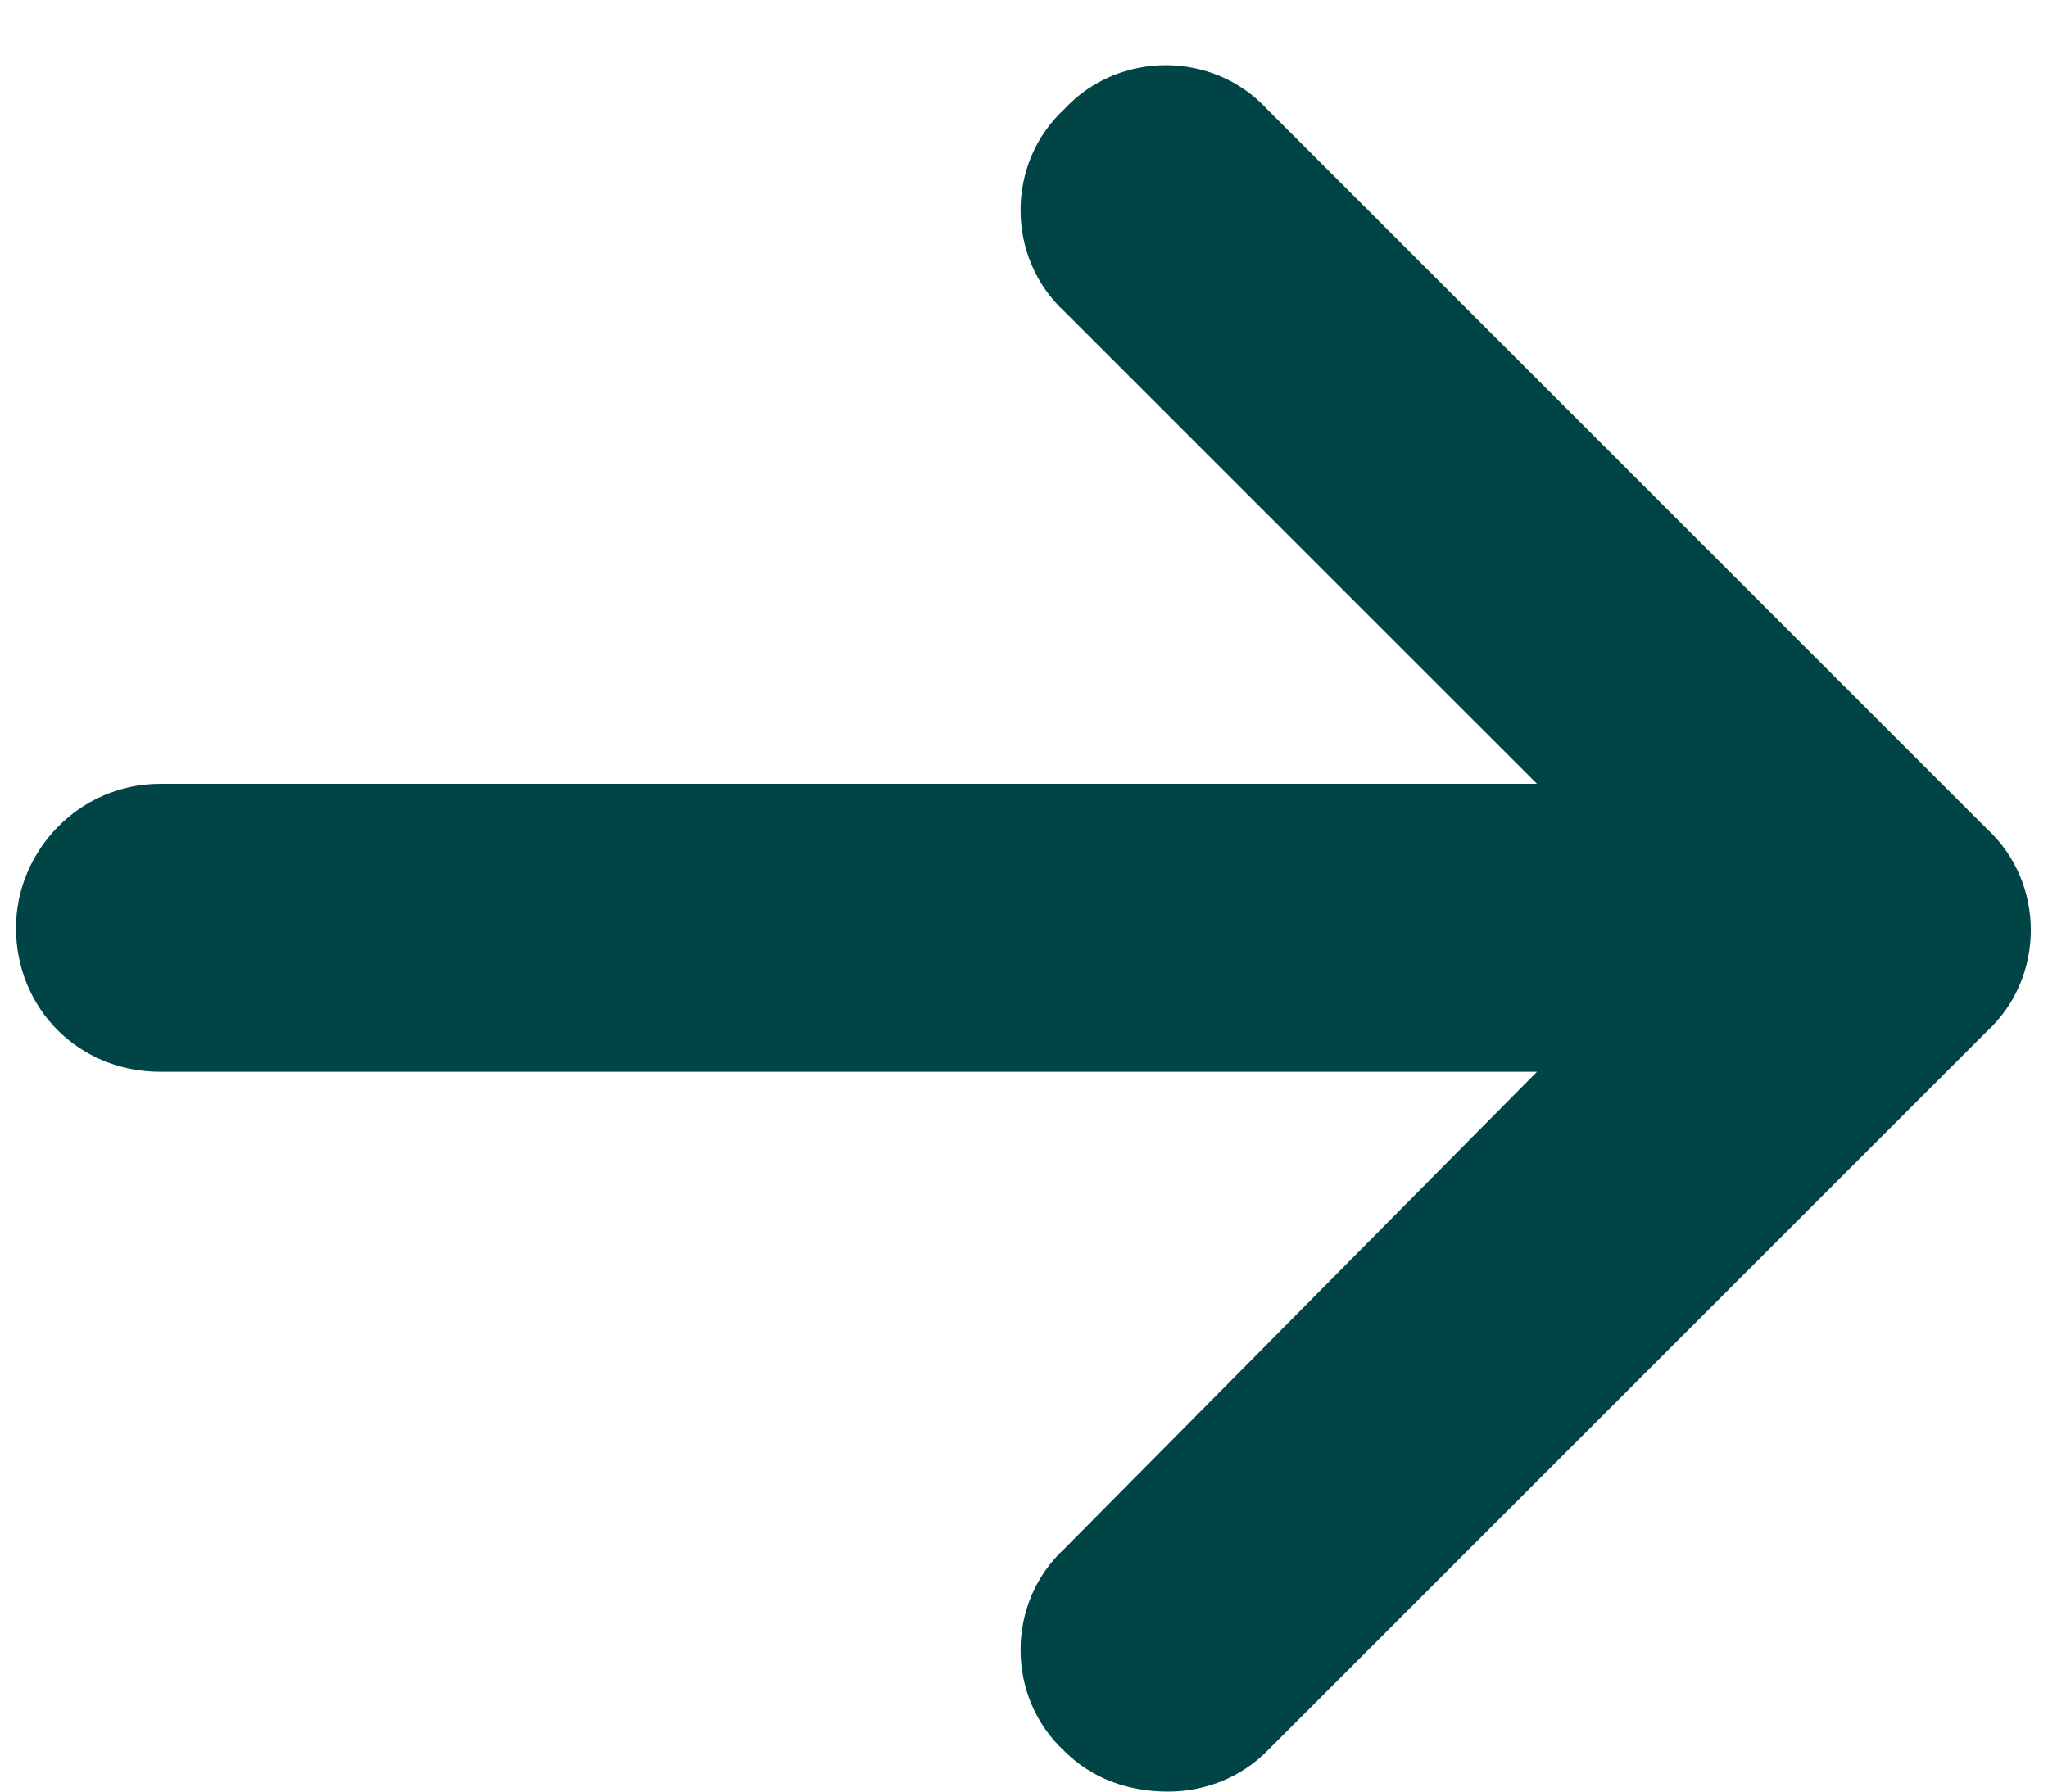 <svg width="16" height="14" viewBox="0 0 16 14" fill="none" xmlns="http://www.w3.org/2000/svg">
<path d="M15.523 8.059L9.898 13.684C9.688 13.895 9.406 14 9.125 14C8.809 14 8.527 13.895 8.316 13.684C7.859 13.262 7.859 12.523 8.316 12.102L12.008 8.375H1.25C0.617 8.375 0.125 7.883 0.125 7.25C0.125 6.652 0.617 6.125 1.25 6.125H12.008L8.316 2.434C7.859 2.012 7.859 1.273 8.316 0.852C8.738 0.395 9.477 0.395 9.898 0.852L15.523 6.477C15.98 6.898 15.98 7.637 15.523 8.059Z" fill="#004445"/>
</svg>
